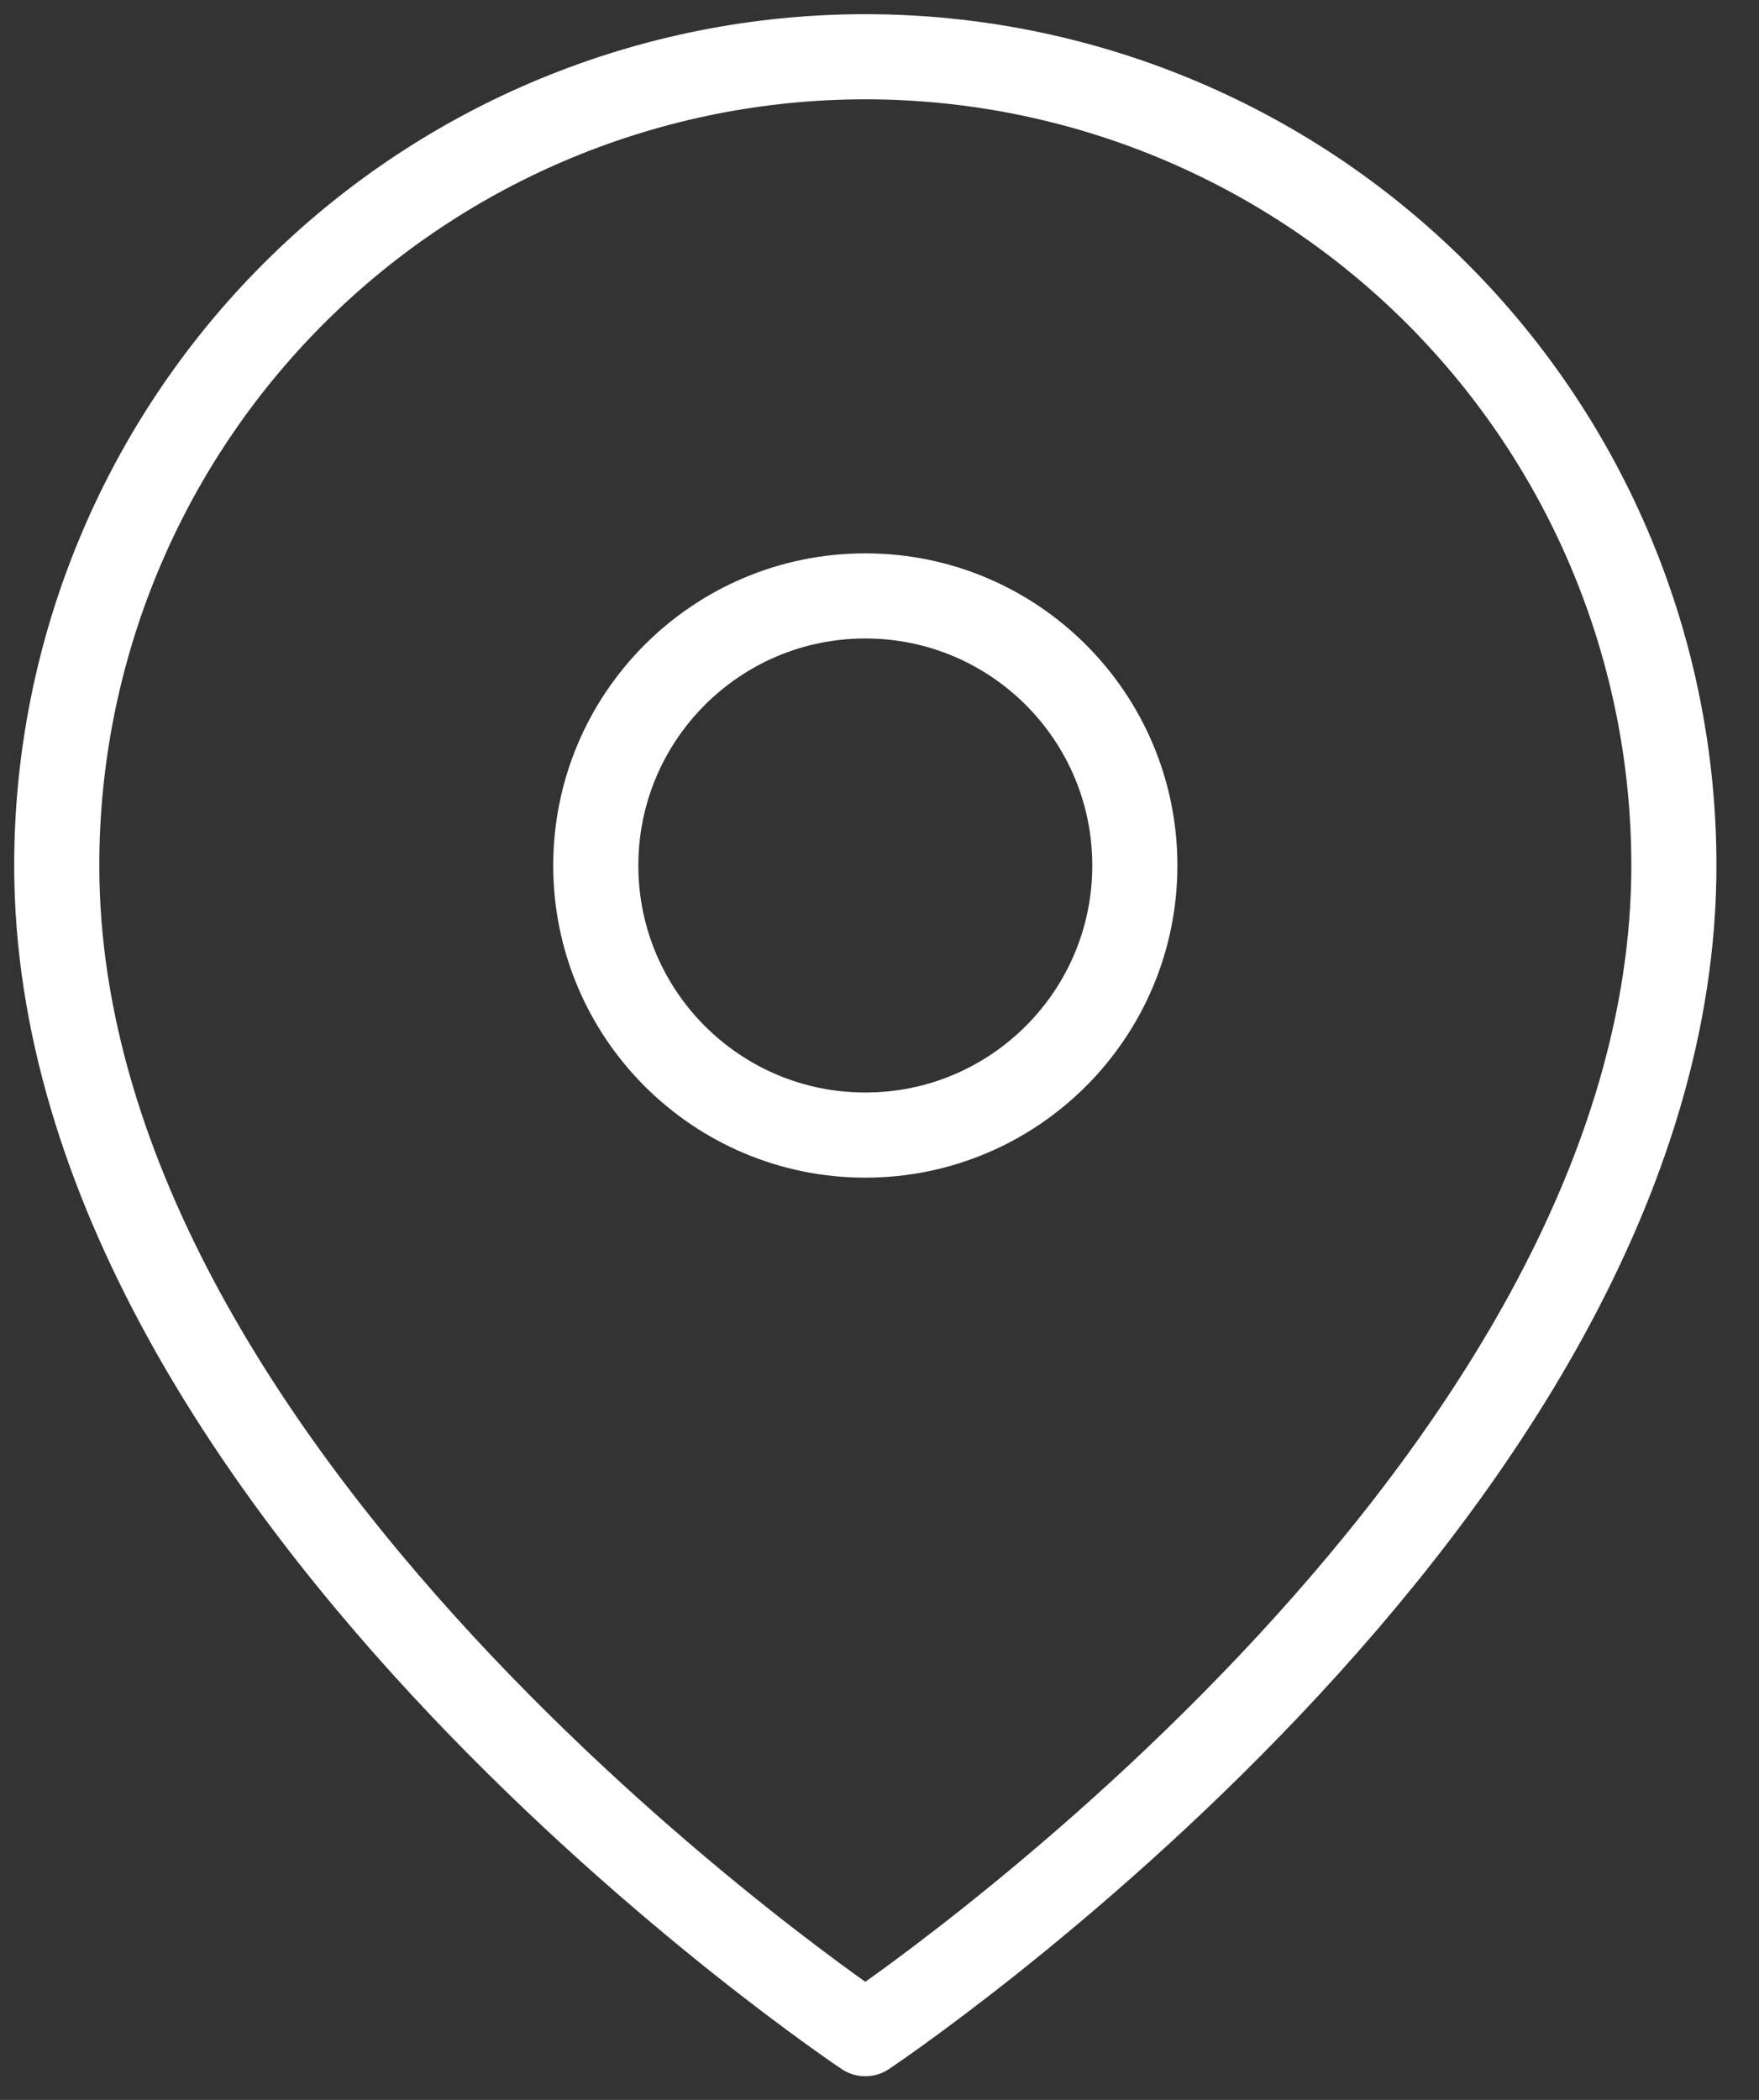 <svg width="31" height="37" viewBox="0 0 31 37" fill="none" xmlns="http://www.w3.org/2000/svg">
<rect x="0" y="0" width="31" height="37" fill="#333333" stroke="none"/>
<path d="M29.5 15.25C29.5 26.333 15.25 35.833 15.25 35.833C15.25 35.833 1 26.333 1 15.25C1 11.471 2.501 7.846 5.174 5.174C7.846 2.501 11.471 1 15.25 1C19.029 1 22.654 2.501 25.326 5.174C27.999 7.846 29.5 11.471 29.5 15.25Z" stroke="white" stroke-width="1.5" stroke-linecap="round" stroke-linejoin="round"/>
<path d="M15.25 20C17.873 20 20 17.873 20 15.25C20 12.627 17.873 10.5 15.25 10.5C12.627 10.5 10.5 12.627 10.5 15.25C10.5 17.873 12.627 20 15.25 20Z" stroke="white" stroke-width="1.5" stroke-linecap="round" stroke-linejoin="round"/>
</svg>
